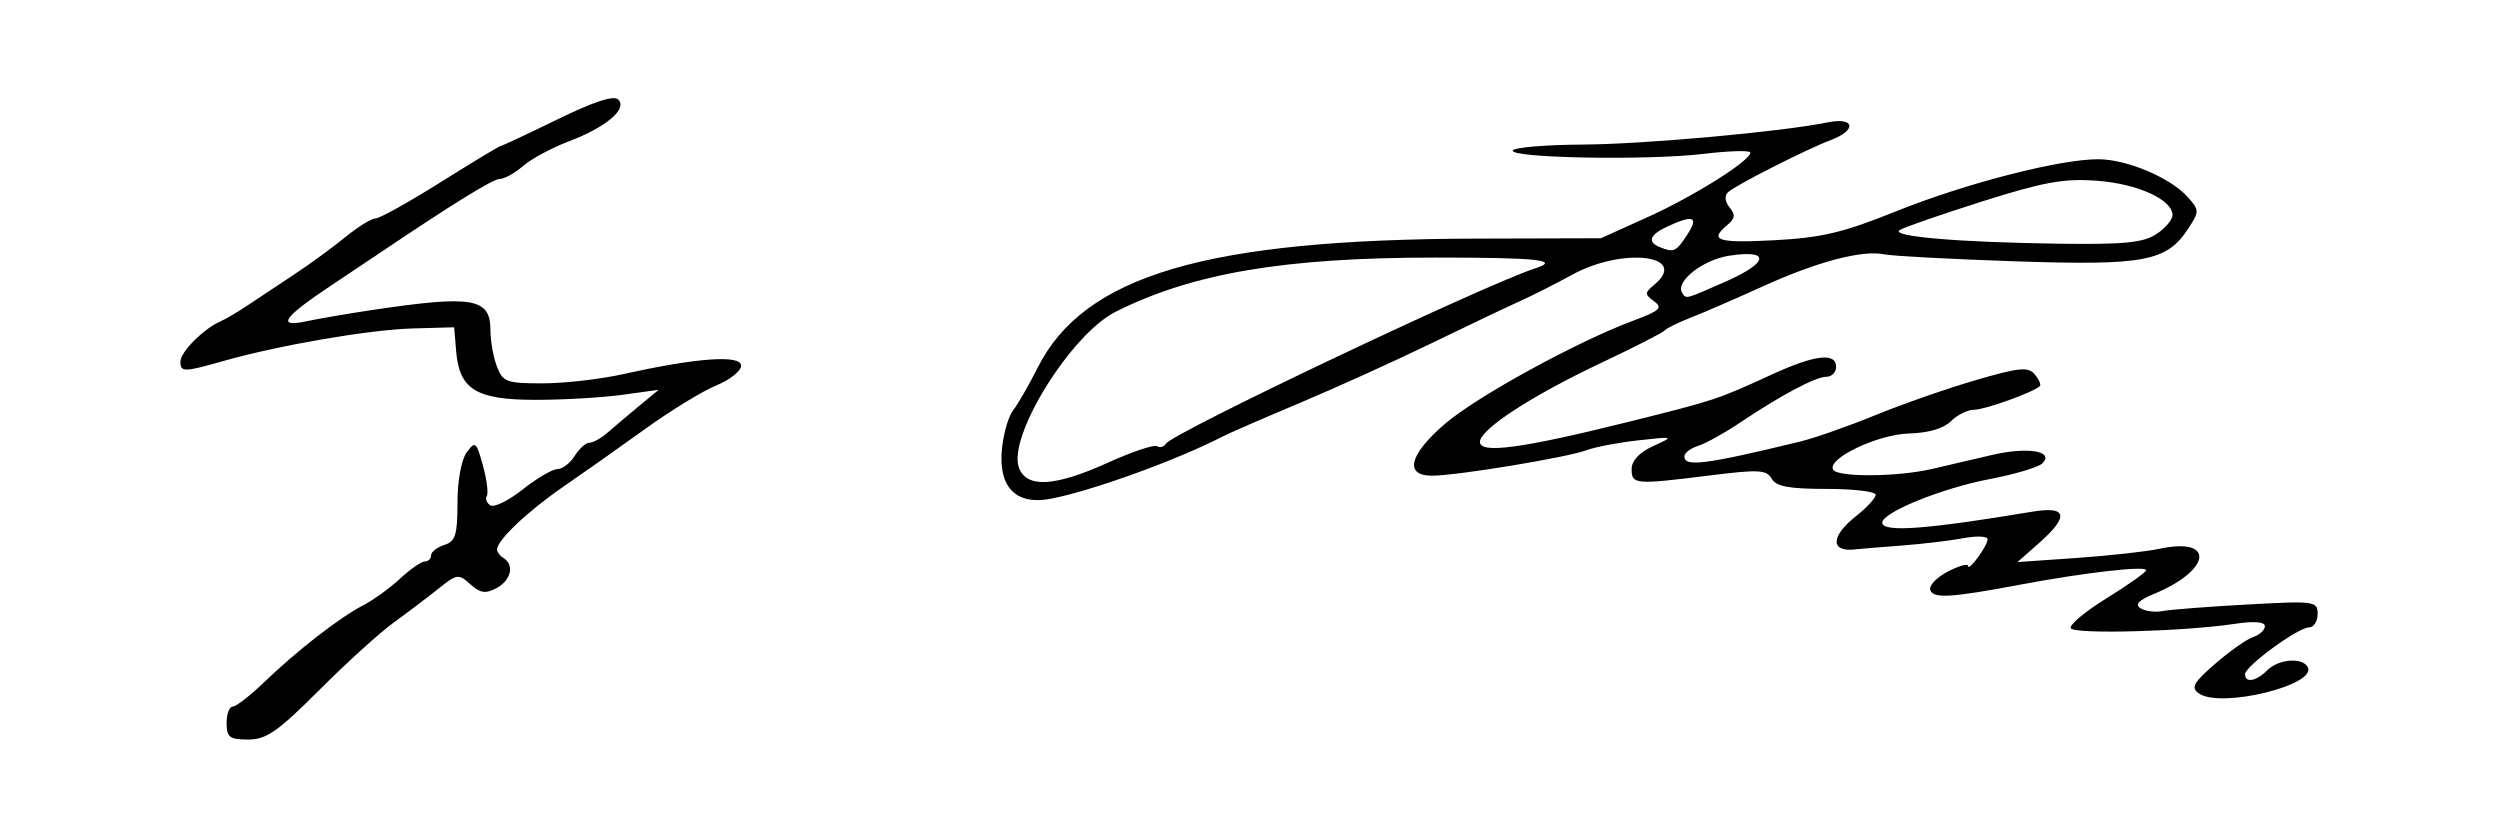 <svg xmlns="http://www.w3.org/2000/svg" width="379" height="127" version="1.0"><path d="M34.353 109.618c0-1.375.418-2.5.929-2.5.51 0 2.648-1.658 4.75-3.683 4.947-4.77 11.423-9.801 14.993-11.65 1.556-.807 4.089-2.636 5.63-4.067 1.54-1.43 3.228-2.6 3.75-2.6.521 0 .948-.42.948-.933 0-.513.9-1.218 2-1.567 1.694-.538 2-1.513 2-6.377 0-3.33.585-6.541 1.394-7.647 1.304-1.784 1.462-1.659 2.462 1.965.588 2.129.853 4.22.59 4.646-.263.426-.013 1.062.555 1.414.57.351 2.779-.743 4.91-2.431 2.132-1.689 4.491-3.07 5.242-3.07.751 0 1.928-.9 2.615-2 .687-1.1 1.695-2 2.24-2 .546 0 1.78-.687 2.742-1.527.962-.84 3.1-2.645 4.75-4.011l3-2.484-5.5.76c-3.025.42-8.941.762-13.147.762-9.005 0-11.566-1.563-12.049-7.356l-.304-3.644-6.272.175c-6.57.184-20.268 2.536-28.66 4.922-6.077 1.729-6.568 1.734-6.568.077 0-1.411 3.506-4.94 6-6.036.825-.363 2.666-1.443 4.09-2.4 1.425-.956 4.575-3.045 7-4.642 2.426-1.597 5.975-4.184 7.888-5.75 1.913-1.565 3.981-2.846 4.597-2.846.616 0 5.062-2.475 9.88-5.5 4.819-3.025 8.923-5.5 9.121-5.5.198 0 4.058-1.807 8.577-4.016 5.53-2.702 8.547-3.685 9.226-3.005 1.43 1.43-1.854 4.198-7.526 6.347-2.556.968-5.662 2.64-6.903 3.717-1.24 1.076-2.824 1.957-3.518 1.957-1.034 0-7.123 3.762-18.61 11.5-.816.55-4.005 2.682-7.087 4.738-7.161 4.778-8.212 6.322-3.64 5.35 1.872-.399 6.33-1.162 9.905-1.697 15.362-2.297 18-1.846 18 3.079 0 1.595.439 4.054.975 5.465.897 2.357 1.458 2.565 6.938 2.565 3.28 0 8.803-.634 12.275-1.408 11.085-2.472 17.812-2.953 17.812-1.273 0 .805-1.688 2.151-3.75 2.992-2.063.84-6.9 3.797-10.75 6.57-3.85 2.773-9.475 6.743-12.5 8.823-5.348 3.676-9.996 8.086-9.999 9.487 0 .38.449.969.999 1.309 1.675 1.035 1.12 3.365-1.083 4.544-1.657.887-2.468.767-3.962-.585-1.778-1.61-2.039-1.573-4.84.67-1.63 1.304-4.684 3.617-6.789 5.14-2.104 1.523-7.188 6.135-11.298 10.25-6.26 6.267-8.003 7.48-10.75 7.48-2.83 0-3.278-.341-3.278-2.5zm299-4.493c-1.255-.885-.847-1.623 2.5-4.524 2.2-1.907 4.787-3.725 5.75-4.042.962-.317 1.75-1.047 1.75-1.622 0-.677-1.624-.803-4.595-.357-7.685 1.152-24.249 1.6-24.823.67-.297-.48 2.15-2.535 5.439-4.564 3.288-2.03 5.979-3.94 5.979-4.245 0-.708-9.351.363-19 2.176-10.688 2.009-13.272 2.161-13.727.81-.22-.656.978-1.905 2.663-2.776 1.685-.872 3.064-1.262 3.064-.868 0 1.003 2.93-2.97 2.968-4.027.018-.473-1.638-.548-3.679-.165s-6.345.893-9.564 1.133c-3.22.24-6.162.48-6.54.534-4.066.575-4.152-1.862-.176-5.003 1.645-1.3 2.99-2.762 2.99-3.25s-3.352-.887-7.45-.887c-5.697 0-7.654-.366-8.32-1.554-.753-1.347-1.986-1.414-9.273-.5-11.44 1.434-11.956 1.394-11.956-.943 0-1.282 1.165-2.531 3.25-3.487 3.24-1.484 3.235-1.487-2.25-.878-3.025.336-6.555 1.01-7.844 1.497-2.885 1.091-19.642 3.855-23.406 3.86-4.282.007-3.465-3.229 1.994-7.895 4.856-4.15 20.004-12.443 28.51-15.607 4.027-1.498 4.51-1.946 3.16-2.933-1.458-1.065-1.458-1.28-.004-2.485 5.438-4.514-4.702-5.78-12.41-1.55-2.475 1.359-6.075 3.178-8 4.043-1.925.866-8 3.758-13.5 6.427-5.5 2.669-14.456 6.725-19.902 9.015-5.446 2.29-10.62 4.537-11.5 4.994-6.87 3.576-20.1 8.367-26.254 9.506-5.221.967-7.88-1.8-7.302-7.599.23-2.316.99-4.93 1.688-5.811.699-.88 2.374-3.792 3.723-6.471 7.059-14.016 25.54-19.459 66.467-19.575l18.92-.054 7.08-3.199c7.036-3.178 15.58-8.547 15.58-9.79 0-.357-3.206-.267-7.124.201-8.528 1.019-29.584.63-28.876-.534.275-.452 5-.847 10.5-.878 9.43-.054 30.096-1.923 37.25-3.37 4.07-.823 4.444 1.167.5 2.661-3.83 1.451-14.56 6.902-15.658 7.954-.54.518-.434 1.44.263 2.28.908 1.094.832 1.69-.343 2.664-2.827 2.347-1.523 2.767 7.164 2.31 7.097-.375 10.43-1.165 18.317-4.345 10.55-4.254 24.966-7.967 30.796-7.932 4.347.025 10.938 2.826 13.54 5.752 1.757 1.977 1.759 2.162.045 4.778-3.256 4.968-6.64 5.607-26.206 4.945-9.717-.328-18.667-.805-19.887-1.059-3.323-.69-10.154 1.115-18.407 4.866-4.056 1.843-8.95 3.966-10.874 4.717-1.925.75-3.725 1.635-4 1.965-.275.33-4.55 2.514-9.5 4.853-10.703 5.058-18.495 10.13-18.498 12.04-.003 1.834 6.328.984 22.332-2.997 13.357-3.323 13.617-3.41 21.938-7.231 6.499-2.985 9.728-3.367 9.728-1.151 0 .825-.661 1.5-1.47 1.5-1.643 0-6.93 2.812-13.186 7.014-2.286 1.535-5.099 3.09-6.25 3.456-1.152.365-2.094 1.084-2.094 1.597 0 1.648 3.122 1.25 17.5-2.23 2.2-.531 7.366-2.344 11.48-4.027 4.113-1.682 10.966-4.073 15.229-5.312 6.591-1.917 7.923-2.044 8.913-.852.64.771.986 1.569.77 1.773-.995.94-8.328 3.58-9.943 3.58-.993 0-2.59.784-3.547 1.742-1.1 1.1-3.428 1.784-6.322 1.857-4.767.121-12.548 3.836-11.52 5.5.716 1.157 9.754 1.09 14.94-.112 2.2-.51 6.293-1.465 9.096-2.123 5.447-1.278 9.543-.602 7.675 1.266-.585.585-4.188 1.659-8.007 2.386-7.207 1.374-16.264 5.046-16.264 6.595 0 1.519 6.609 1.038 22.75-1.657 5.305-.885 5.633.68 1 4.77l-3.25 2.87 9-.628c4.95-.346 10.575-.968 12.5-1.382 8.513-1.834 7.908 3.228-.818 6.841-2.355.976-2.937 1.609-2.008 2.183.72.445 2.213.631 3.318.413 1.104-.218 6.845-.664 12.758-.99 10.334-.57 10.75-.515 10.75 1.438 0 1.117-.586 2.032-1.303 2.032-1.66 0-9.697 5.873-9.697 7.086 0 1.387 1.677 1.094 3.357-.586 1.685-1.685 5.216-2 6.116-.544 1.687 2.73-13.168 6.383-16.473 4.051zM167.988 70.13c3.626-1.644 6.96-2.762 7.41-2.484.449.278 1.067.1 1.372-.394 1.013-1.638 48.424-24.144 55.976-26.572 3.9-1.254.43-1.632-15.012-1.634-22.988-.004-36.919 2.352-48.603 8.217-6.786 3.406-16.407 18.923-14.66 23.644 1.156 3.126 5.455 2.878 13.517-.777zm93.793-27.522c6.442-2.849 6.592-4.836.29-3.828-3.957.632-8.102 3.908-7.067 5.584.627 1.014.354 1.085 6.777-1.756zm-6.02-6.99c1.799-2.745 1.022-3.108-2.861-1.339-2.783 1.268-3.242 2.393-1.297 3.177 2.154.87 2.478.726 4.158-1.837zm71.127-.114c1.356-.889 2.465-2.187 2.465-2.885 0-2.35-5.256-4.752-11.41-5.215-5.036-.378-8.057.165-17.45 3.137-6.248 1.978-11.873 3.929-12.5 4.337-1.493.97 8.808 1.853 24.145 2.068 9.837.138 12.777-.15 14.75-1.442z" style="fill:#000"/></svg>